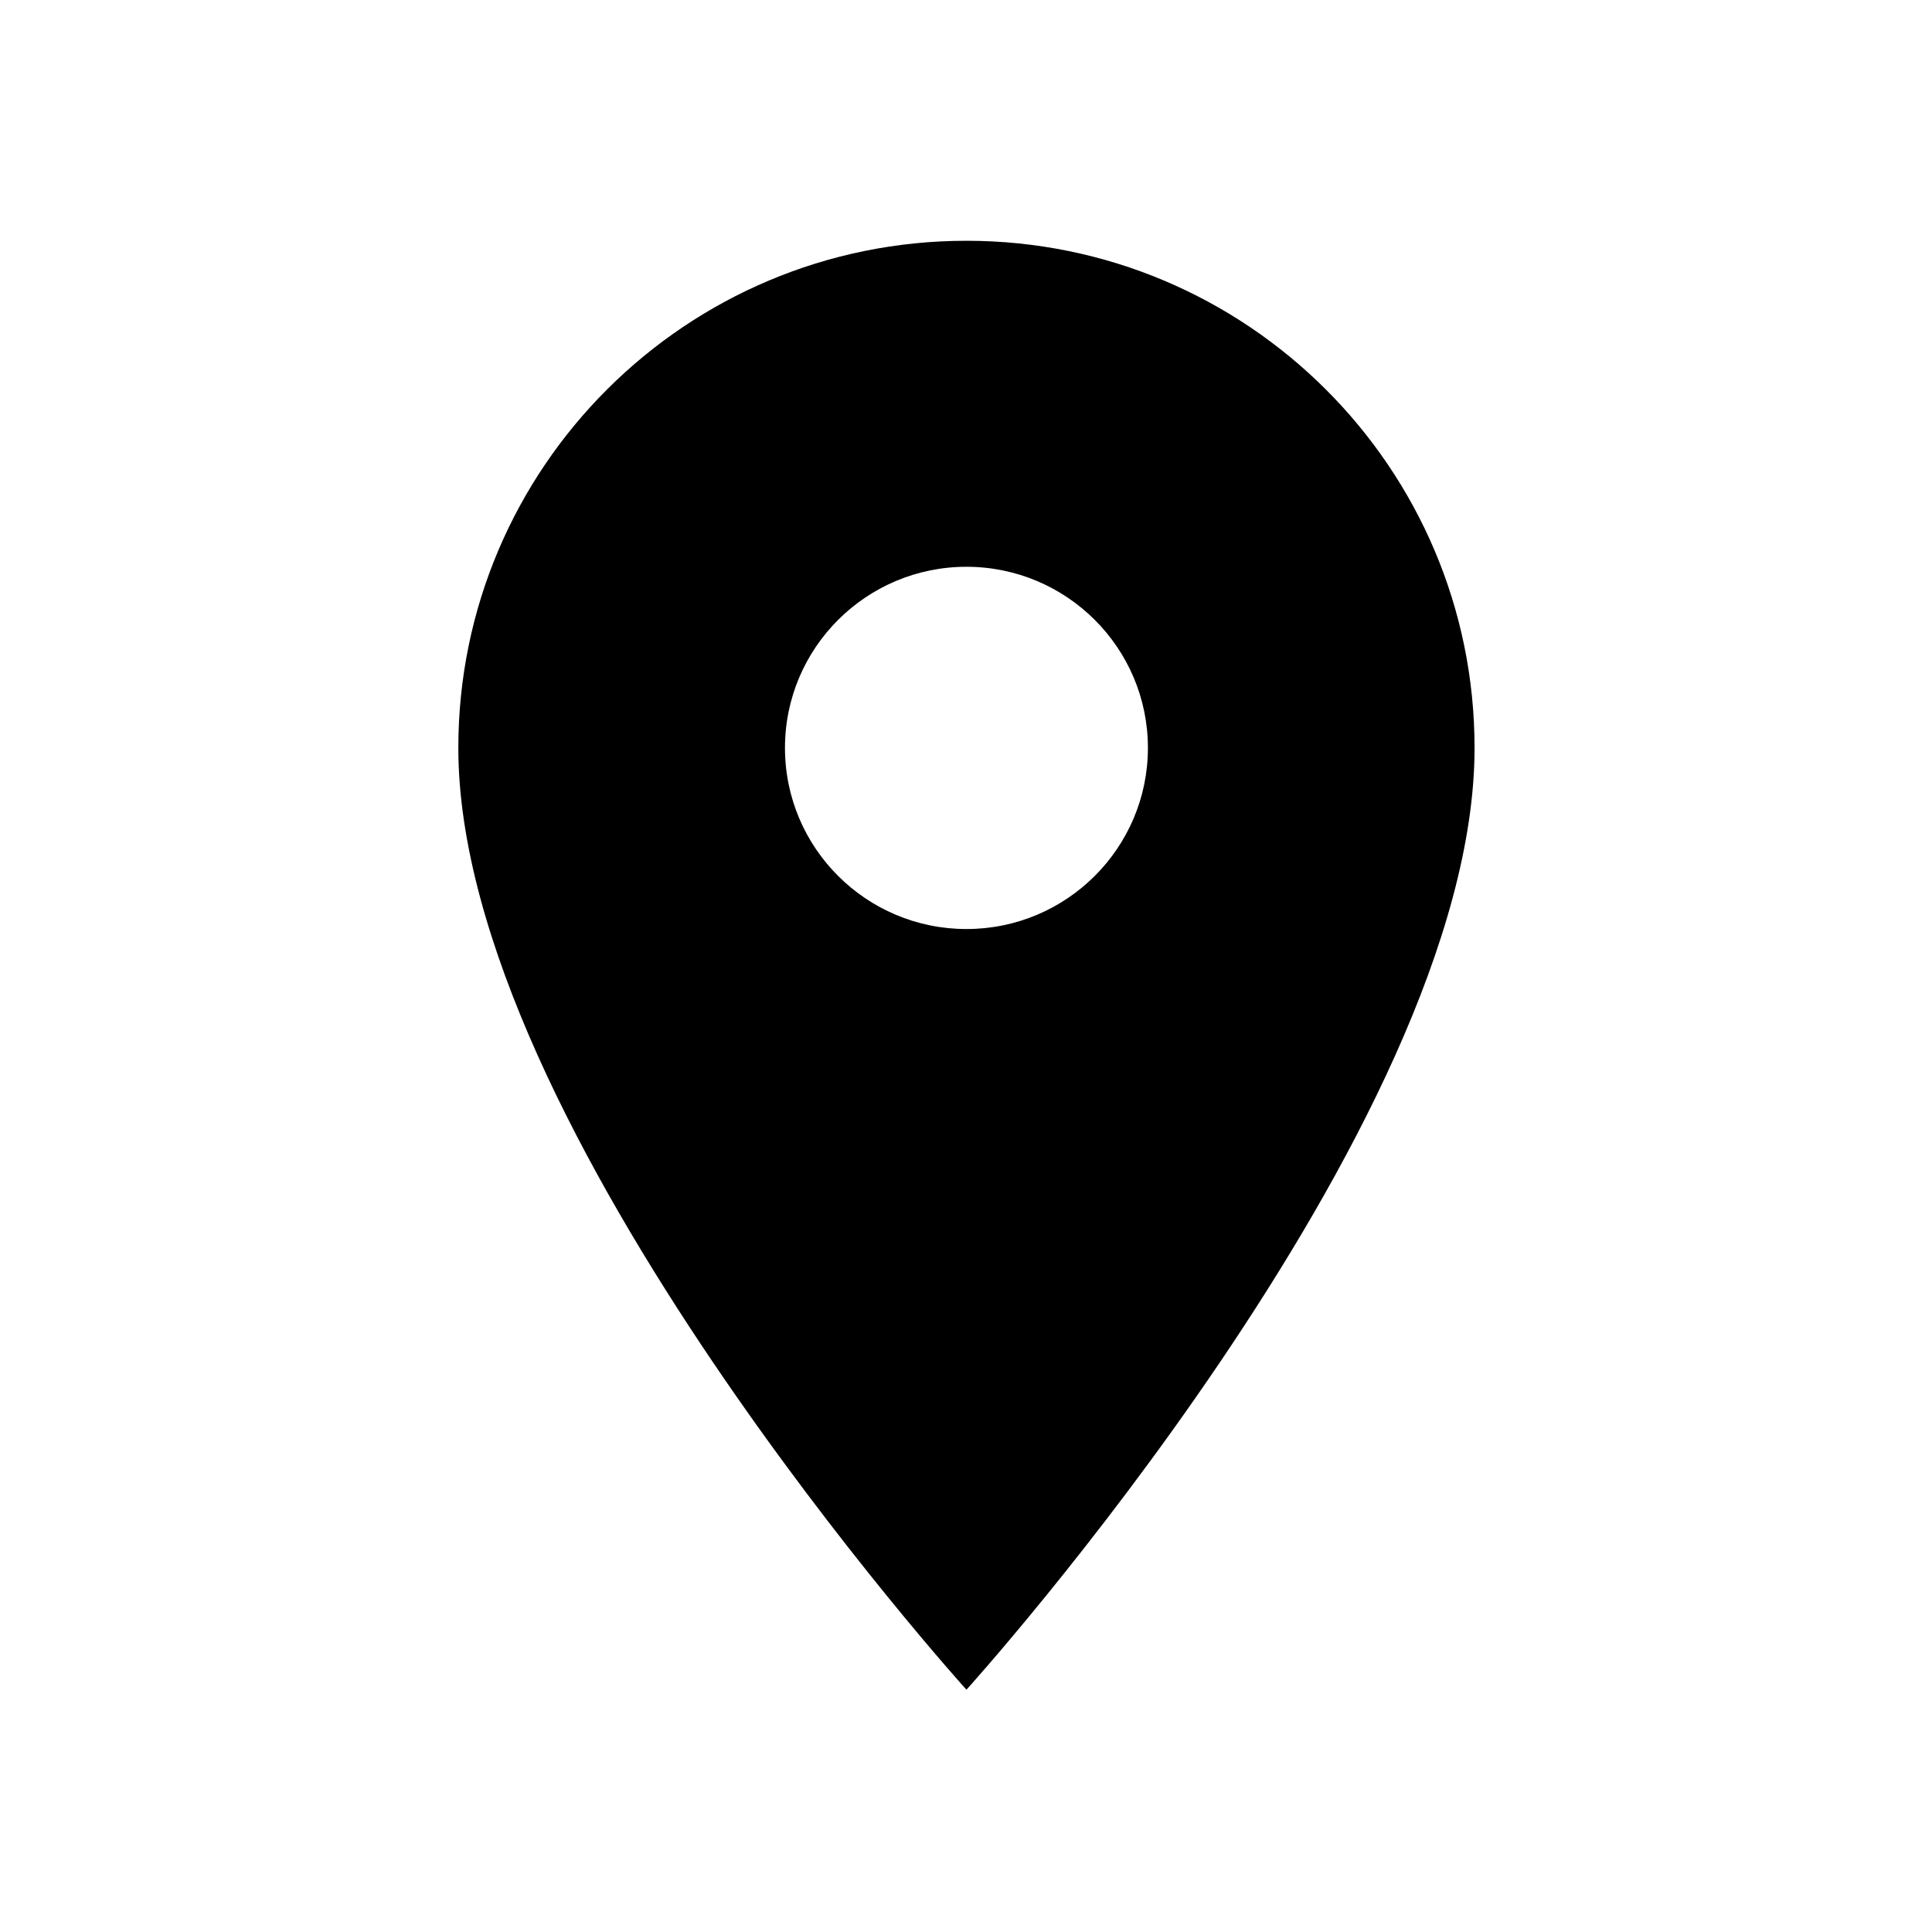 <svg xmlns="http://www.w3.org/2000/svg" xmlns:xlink="http://www.w3.org/1999/xlink" width="500" zoomAndPan="magnify" viewBox="0 0 375 375" height="500" preserveAspectRatio="xMidYMid meet" version="1.0"><defs><clipPath id="1ae54cf8c5"><path d="M 88.961 46.727 L 286.211 46.727 L 286.211 327.977 L 88.961 327.977 Z M 88.961 46.727 " clip-rule="nonzero"/></clipPath></defs><g clip-path="url(#1ae54cf8c5)"><path fill="#000000" d="M 187.586 46.734 C 133.129 46.734 88.961 90.816 88.961 145.168 C 88.961 218.992 187.586 327.973 187.586 327.973 C 187.586 327.973 286.211 218.992 286.211 145.168 C 286.211 90.816 242.039 46.734 187.586 46.734 Z M 187.586 180.324 C 168.141 180.324 152.363 164.574 152.363 145.168 C 152.363 125.762 168.141 110.012 187.586 110.012 C 207.027 110.012 222.809 125.762 222.809 145.168 C 222.809 164.574 207.027 180.324 187.586 180.324 Z M 187.586 180.324 " fill-opacity="1" fill-rule="nonzero"/></g></svg>